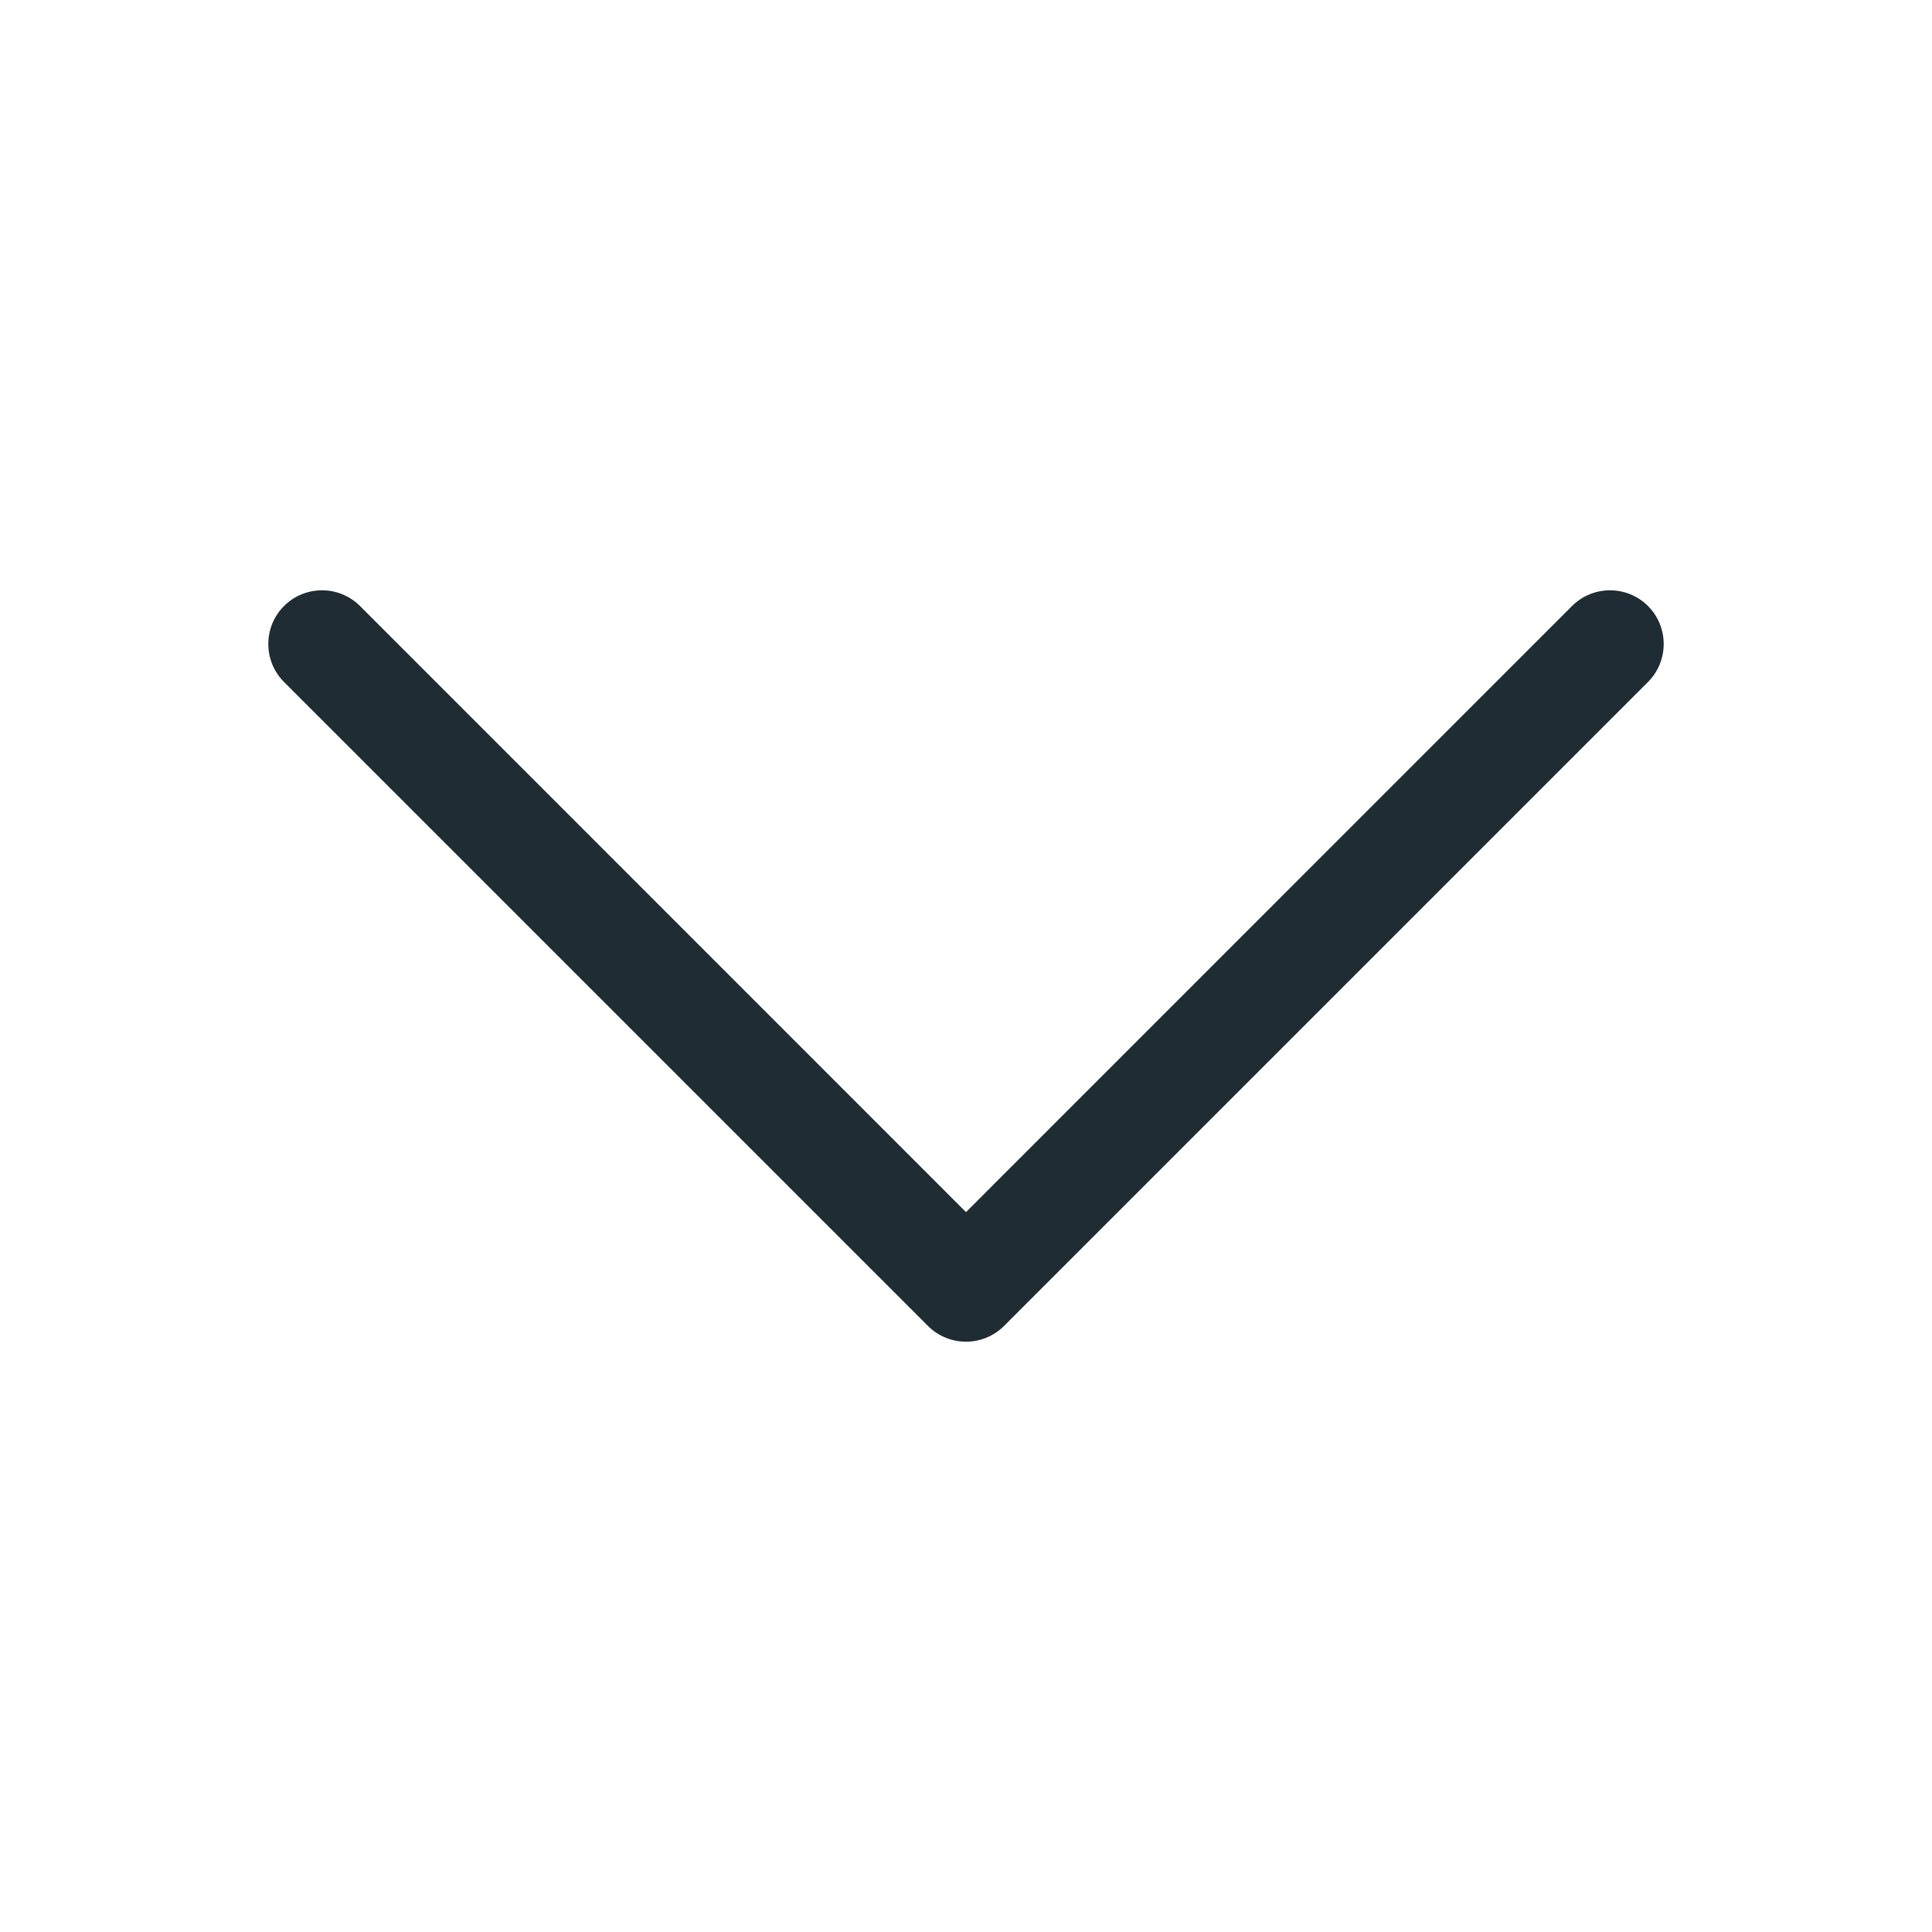 <svg width="18" height="18" viewBox="0 0 18 18" xmlns="http://www.w3.org/2000/svg"><path fill-rule="evenodd" clip-rule="evenodd" d="M2.646 5.646C2.842 5.451 3.158 5.451 3.354 5.646L9 11.293L14.646 5.646C14.842 5.451 15.158 5.451 15.354 5.646C15.549 5.842 15.549 6.158 15.354 6.354L9.354 12.354C9.158 12.549 8.842 12.549 8.646 12.354L2.646 6.354C2.451 6.158 2.451 5.842 2.646 5.646Z" fill="#1F2C33"/></svg>
